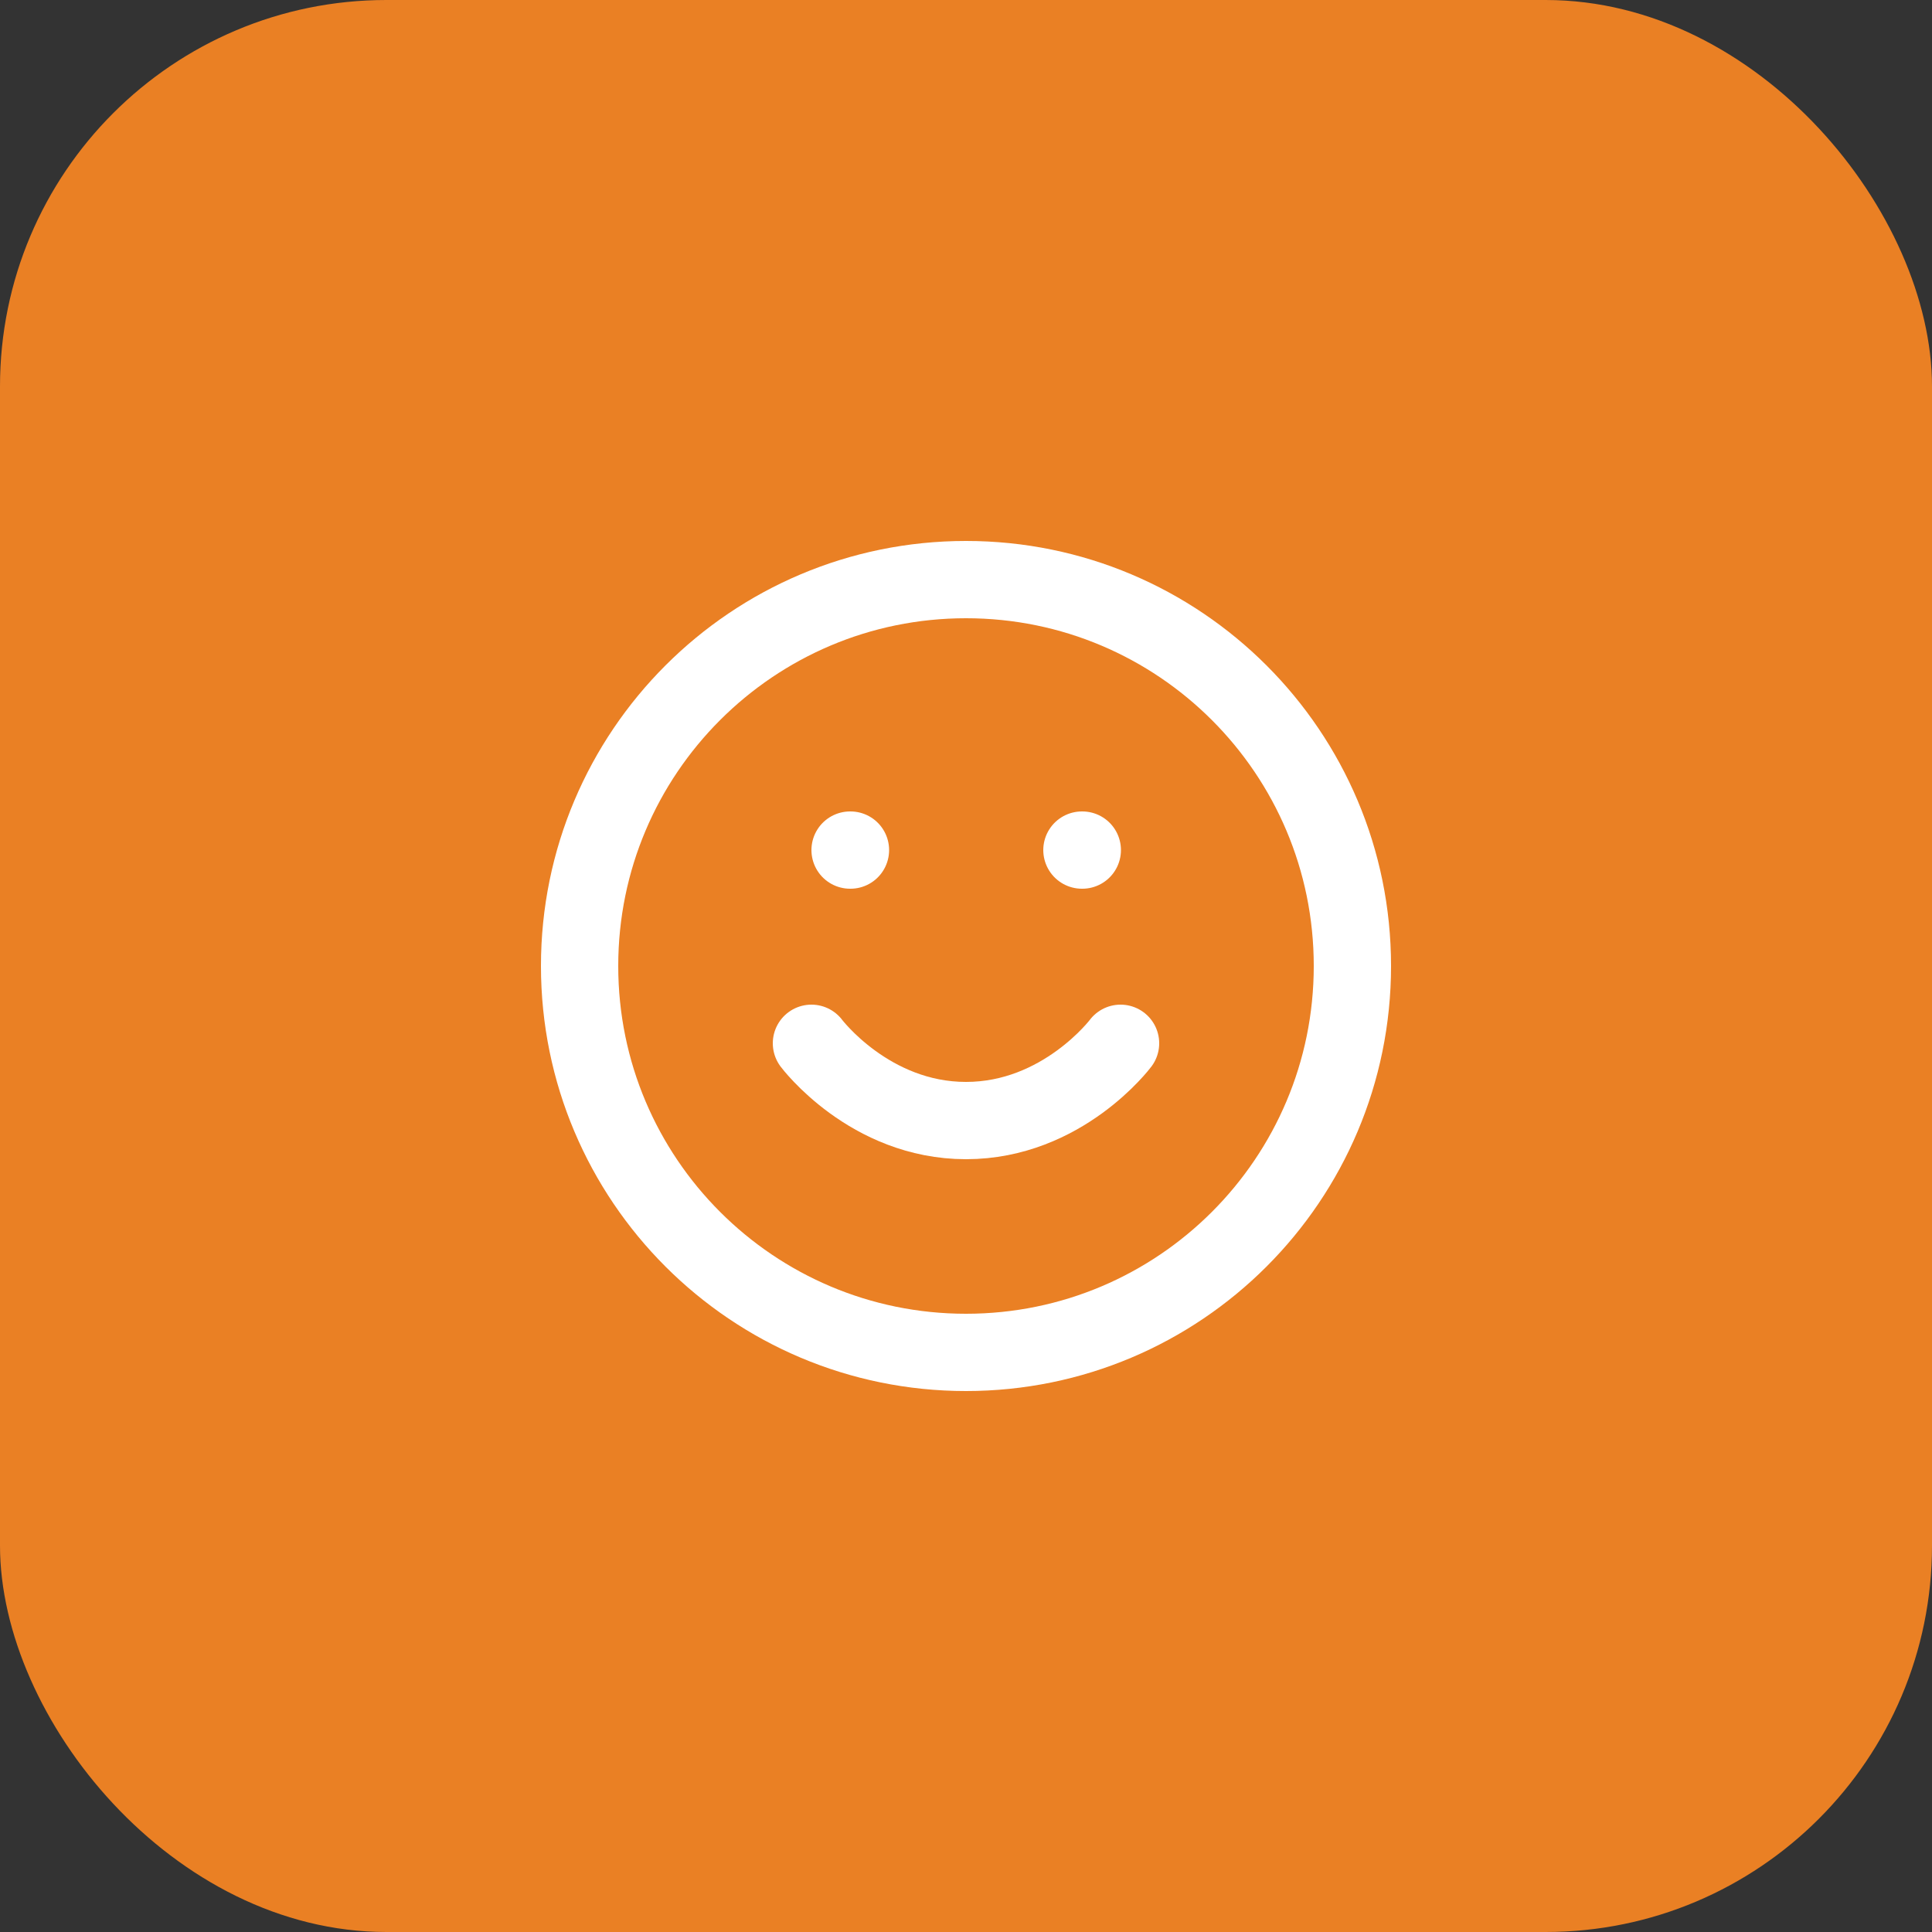 <?xml version="1.0" encoding="UTF-8"?> <svg xmlns="http://www.w3.org/2000/svg" width="50" height="50" viewBox="0 0 50 50" fill="none"><rect x="0" y="0" width="50" height="50" fill="#333333" stroke="none"/><rect width="50" height="50" rx="10" fill="#EA8024"></rect><path d="M25 35C30.523 35 35 30.523 35 25C35 19.477 30.523 15 25 15C19.477 15 15 19.477 15 25C15 30.523 19.477 35 25 35Z" stroke="white" stroke-width="2" stroke-linecap="round" stroke-linejoin="round"></path><path d="M21 27C21 27 22.5 29 25 29C27.5 29 29 27 29 27" stroke="white" stroke-width="2" stroke-linecap="round" stroke-linejoin="round"></path><path d="M22 22H22.01" stroke="white" stroke-width="2" stroke-linecap="round" stroke-linejoin="round"></path><path d="M28 22H28.01" stroke="white" stroke-width="2" stroke-linecap="round" stroke-linejoin="round"></path></svg> 